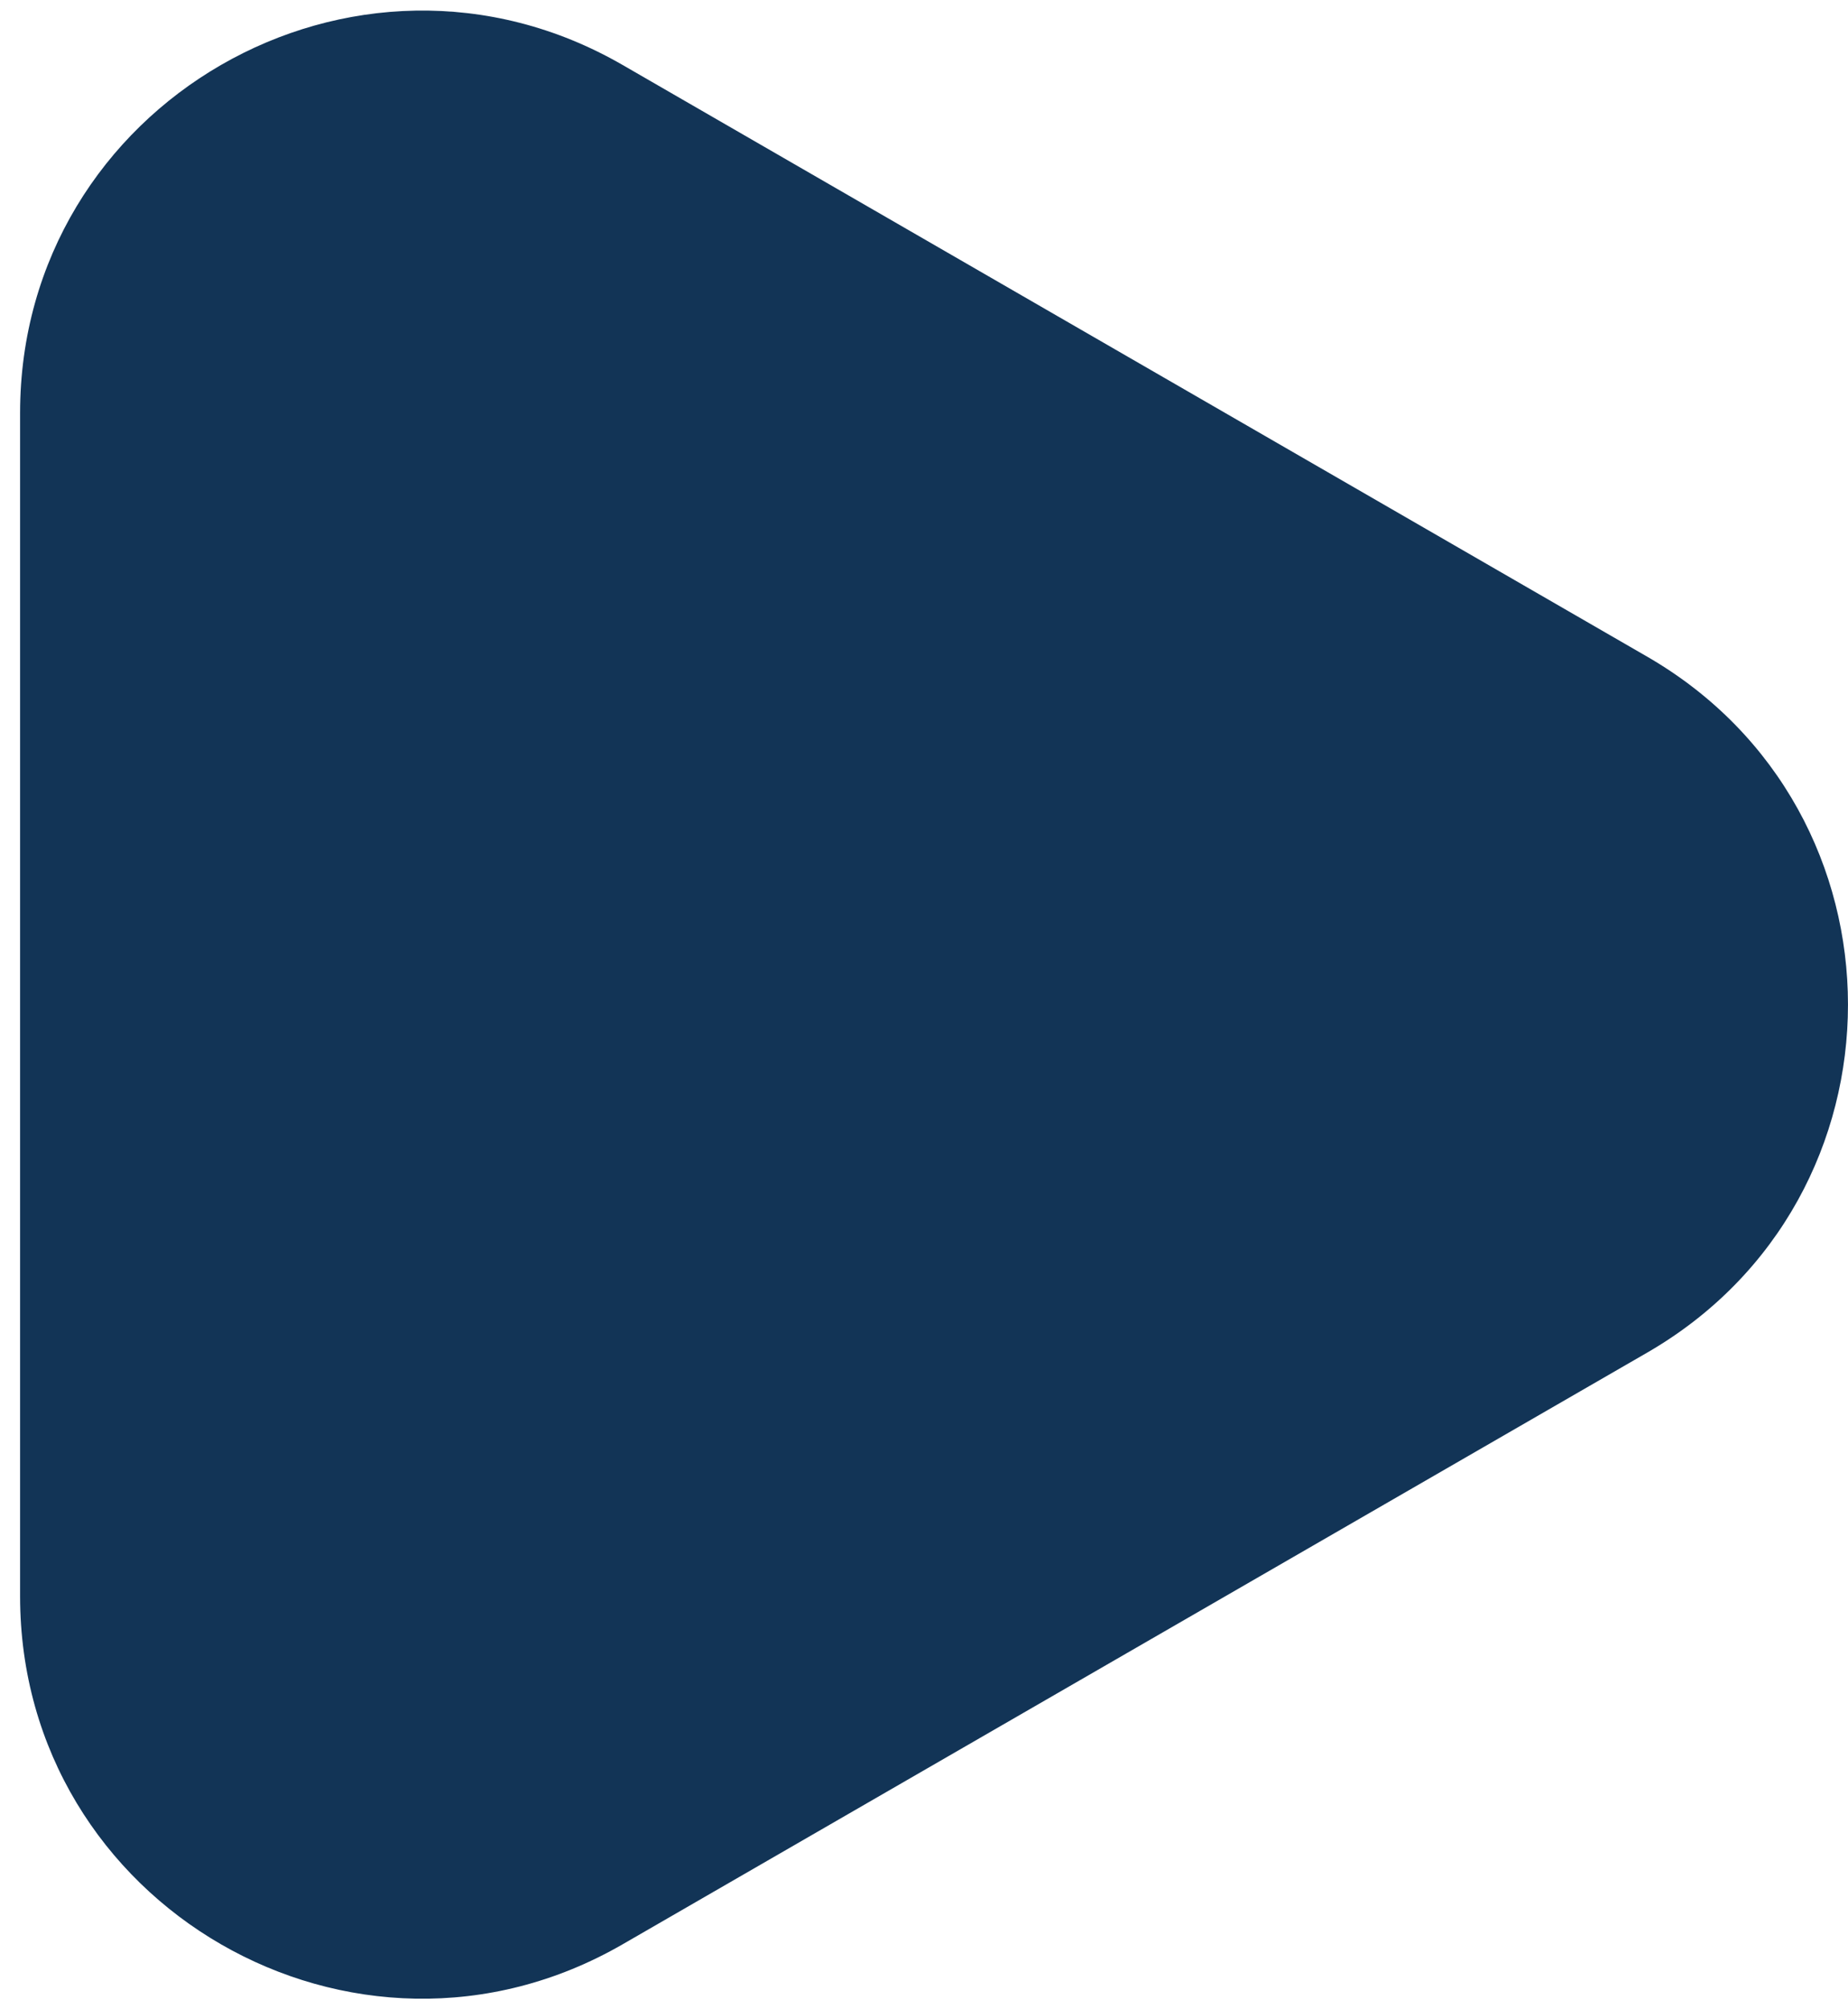 <?xml version="1.0" encoding="UTF-8"?> <svg xmlns="http://www.w3.org/2000/svg" width="23" height="25" viewBox="0 0 23 25" fill="none"><path d="M20.5 16.83C23.833 14.906 23.833 10.094 20.5 8.17L7.75 0.809C4.417 -1.116 0.25 1.29 0.25 5.139V19.861C0.25 23.71 4.417 26.116 7.75 24.191L20.5 16.83Z" fill="#123456"></path></svg> 